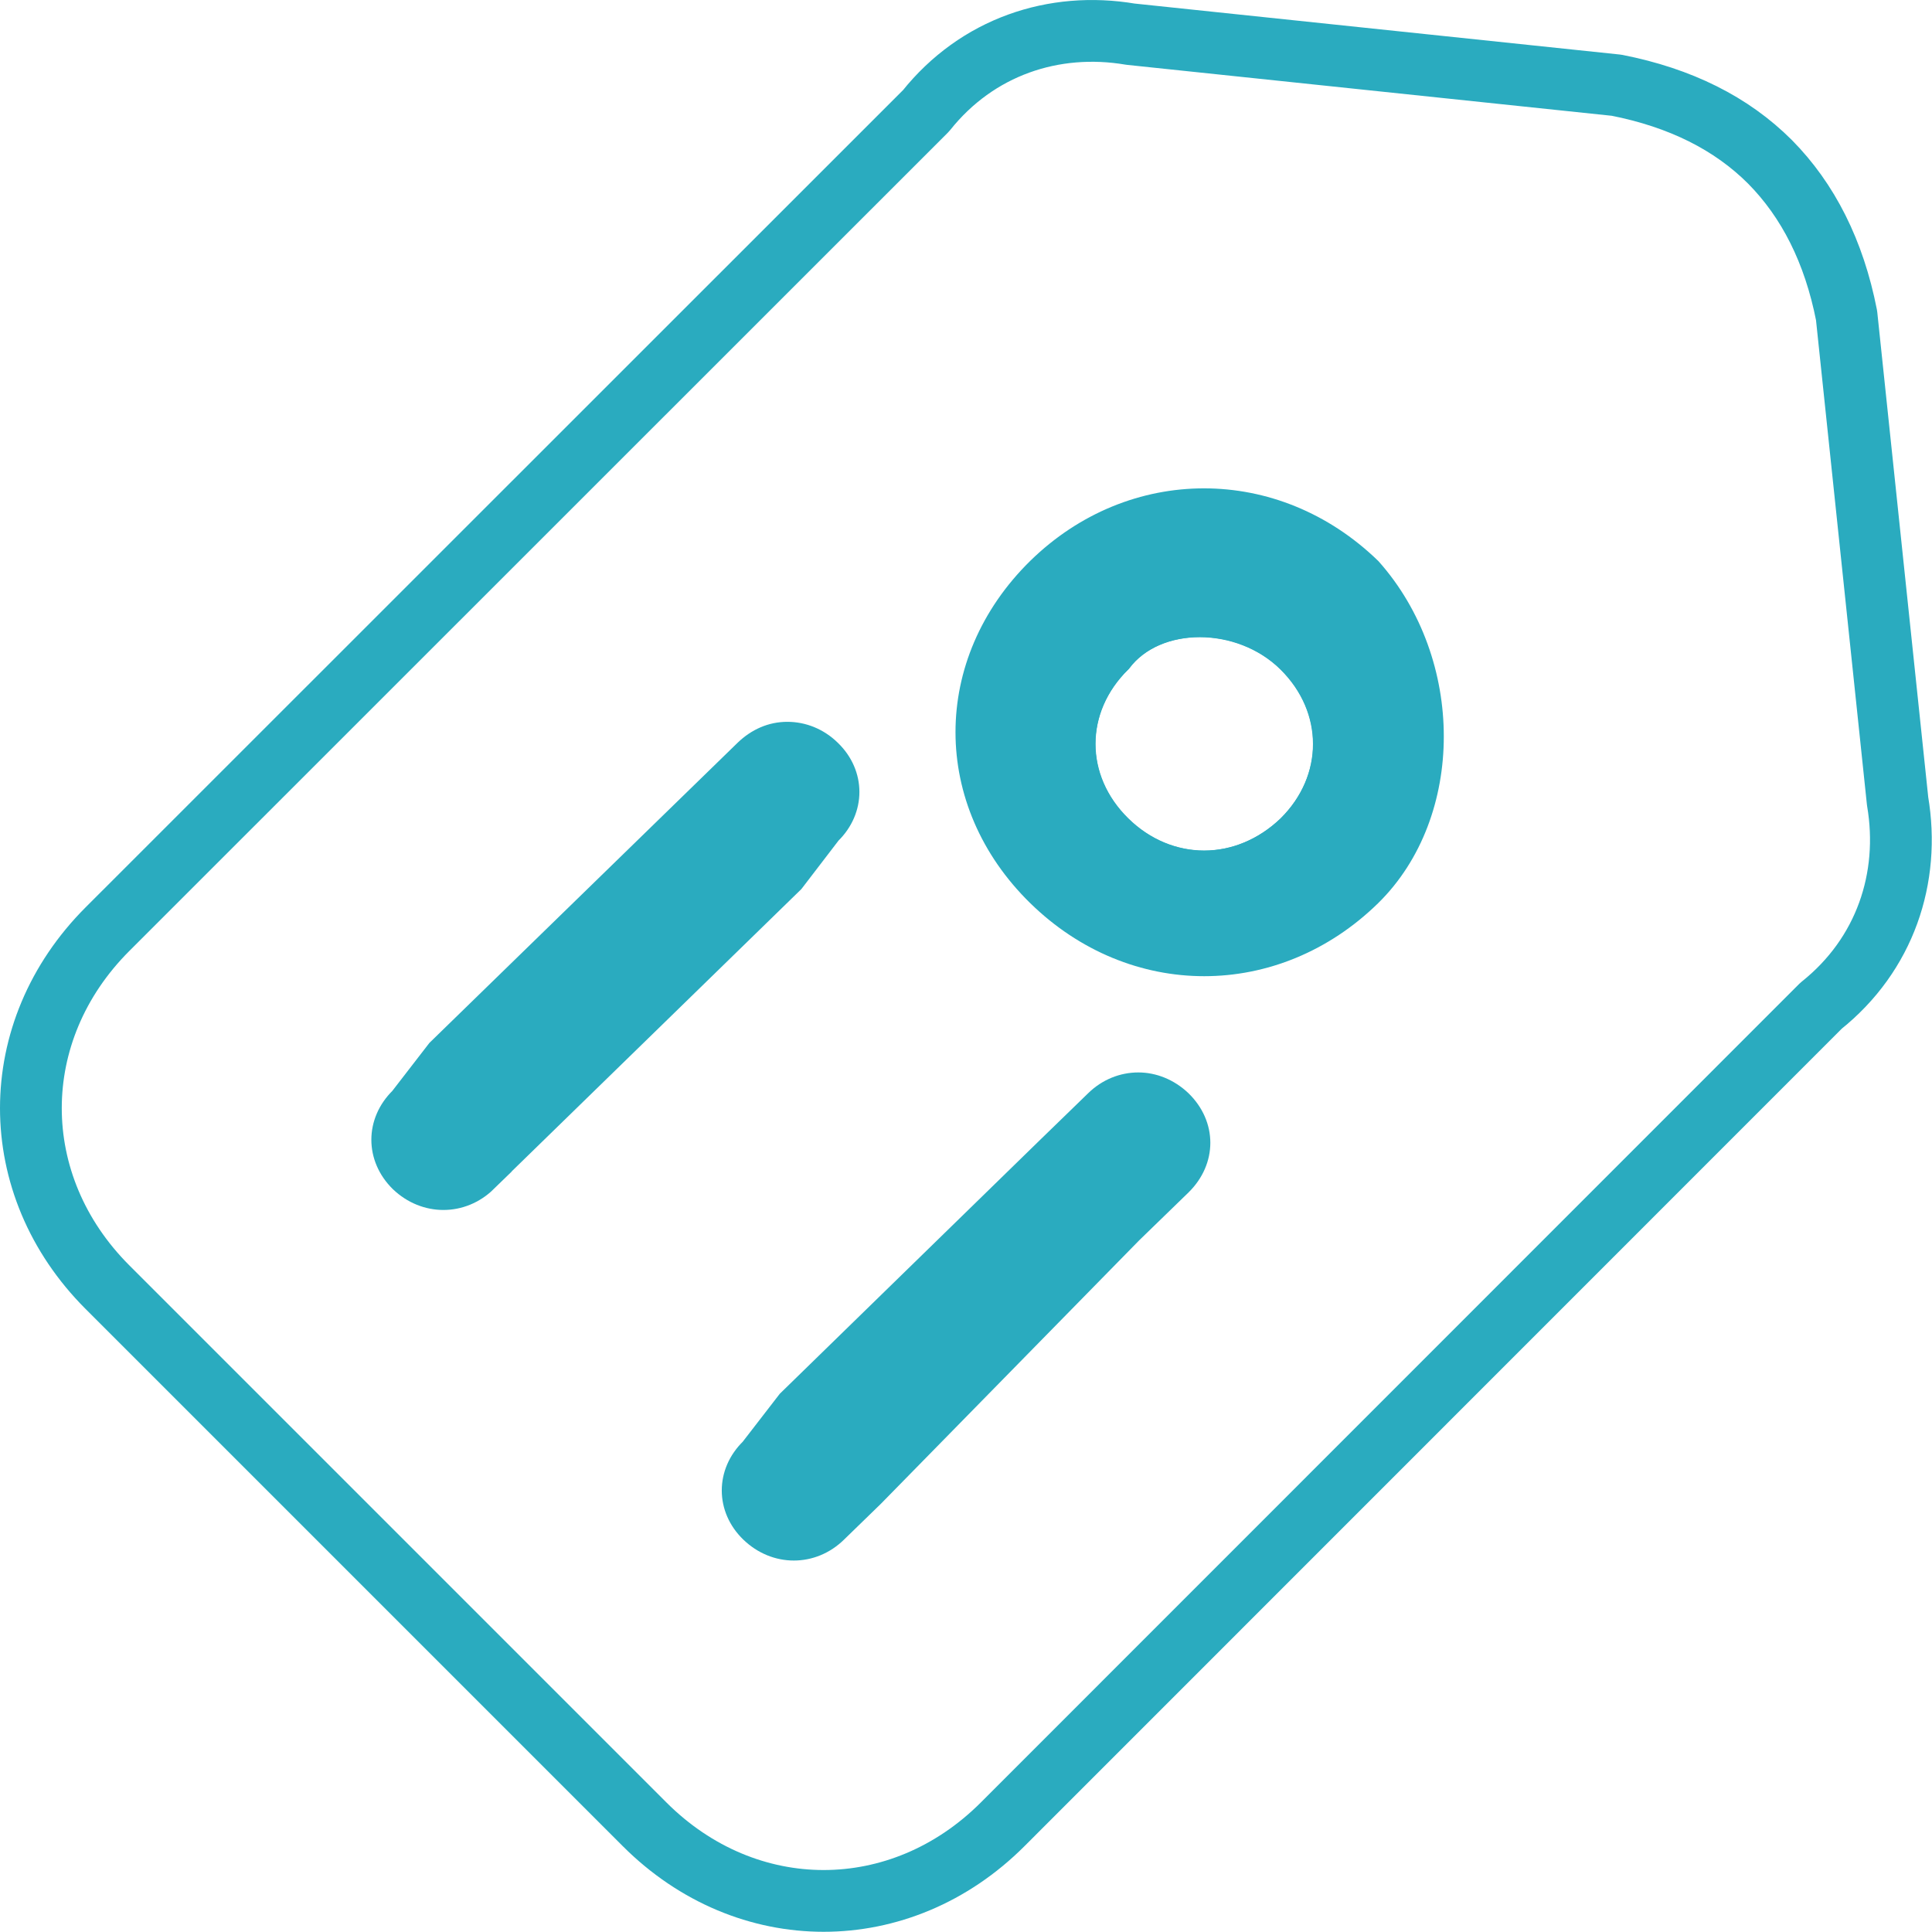 <?xml version="1.0" encoding="UTF-8"?>
<svg id="Layer_2" data-name="Layer 2" xmlns="http://www.w3.org/2000/svg" viewBox="0 0 93.84 93.84">
  <defs>
    <style>
      .cls-1, .cls-2 {
        fill: none;
      }

      .cls-1, .cls-2, .cls-3 {
        stroke: #2aabbf;
      }

      .cls-1, .cls-3 {
        stroke-miterlimit: 10;
      }

      .cls-2 {
        stroke-linecap: round;
        stroke-linejoin: round;
        stroke-width: 3px;
      }

      .cls-3 {
        fill: #2aabbf;
      }
    </style>
  </defs>
  <g id="Layer_1-2" data-name="Layer 1">
    <g>
      <path class="cls-2" d="M85.97,7.86c-1.87-1.87-4.35-3.11-7.45-3.72l-23.61-2.48c-3.72-.63-7.45.61-9.93,3.72L5.22,45.13c-4.96,4.96-4.96,12.43,0,17.39l26.09,26.09c4.96,4.96,12.43,4.96,17.39,0l39.75-39.76c3.11-2.48,4.35-6.21,3.72-9.93l-2.48-23.6c-.61-3.11-1.87-5.59-3.72-7.46Z"/>
      <path class="cls-1" d="M54.45,32.16c-2.33,2.28-2.33,5.68,0,7.96,1.14,1.12,2.6,1.7,4.03,1.7s2.89-.58,4.06-1.7c2.31-2.28,2.31-5.68,0-7.96-2.31-2.28-6.38-2.28-8.09,0Z"/>
      <path class="cls-3" d="M58.48,24.22c-2.89,0-5.78,1.12-8.09,3.38-4.64,4.56-4.64,11.37,0,15.91,4.64,4.54,11.56,4.54,16.2,0,4.05-3.98,4.05-11.36,0-15.91-2.33-2.26-5.22-3.38-8.11-3.38ZM62.55,40.11c-1.17,1.12-2.6,1.7-4.06,1.7s-2.89-.58-4.03-1.7c-2.33-2.28-2.33-5.68,0-7.96,1.72-2.28,5.78-2.28,8.09,0,2.31,2.28,2.31,5.68,0,7.96Z"/>
      <path class="cls-3" d="M23.62,57.4l14.93-14.55,1.8-2.35c1.19-1.16,1.19-2.91,0-4.06-.59-.58-1.34-.88-2.11-.88s-1.48.31-2.07.88l-14.94,14.55-1.8,2.33c-1.19,1.17-1.19,2.91,0,4.08,1.21,1.16,3.01,1.16,4.2,0Z"/>
      <path class="cls-3" d="M55.29,52.59c-.75,0-1.5.29-2.09.87l-2.4,2.33-12.55,12.24-1.8,2.33c-1.19,1.16-1.19,2.91,0,4.06,1.21,1.17,3.01,1.17,4.2,0l1.78-1.73,12.55-12.8,2.4-2.33c1.21-1.19,1.21-2.92,0-4.1-.61-.58-1.36-.87-2.09-.87Z"/>
    </g>
  </g>
</svg>